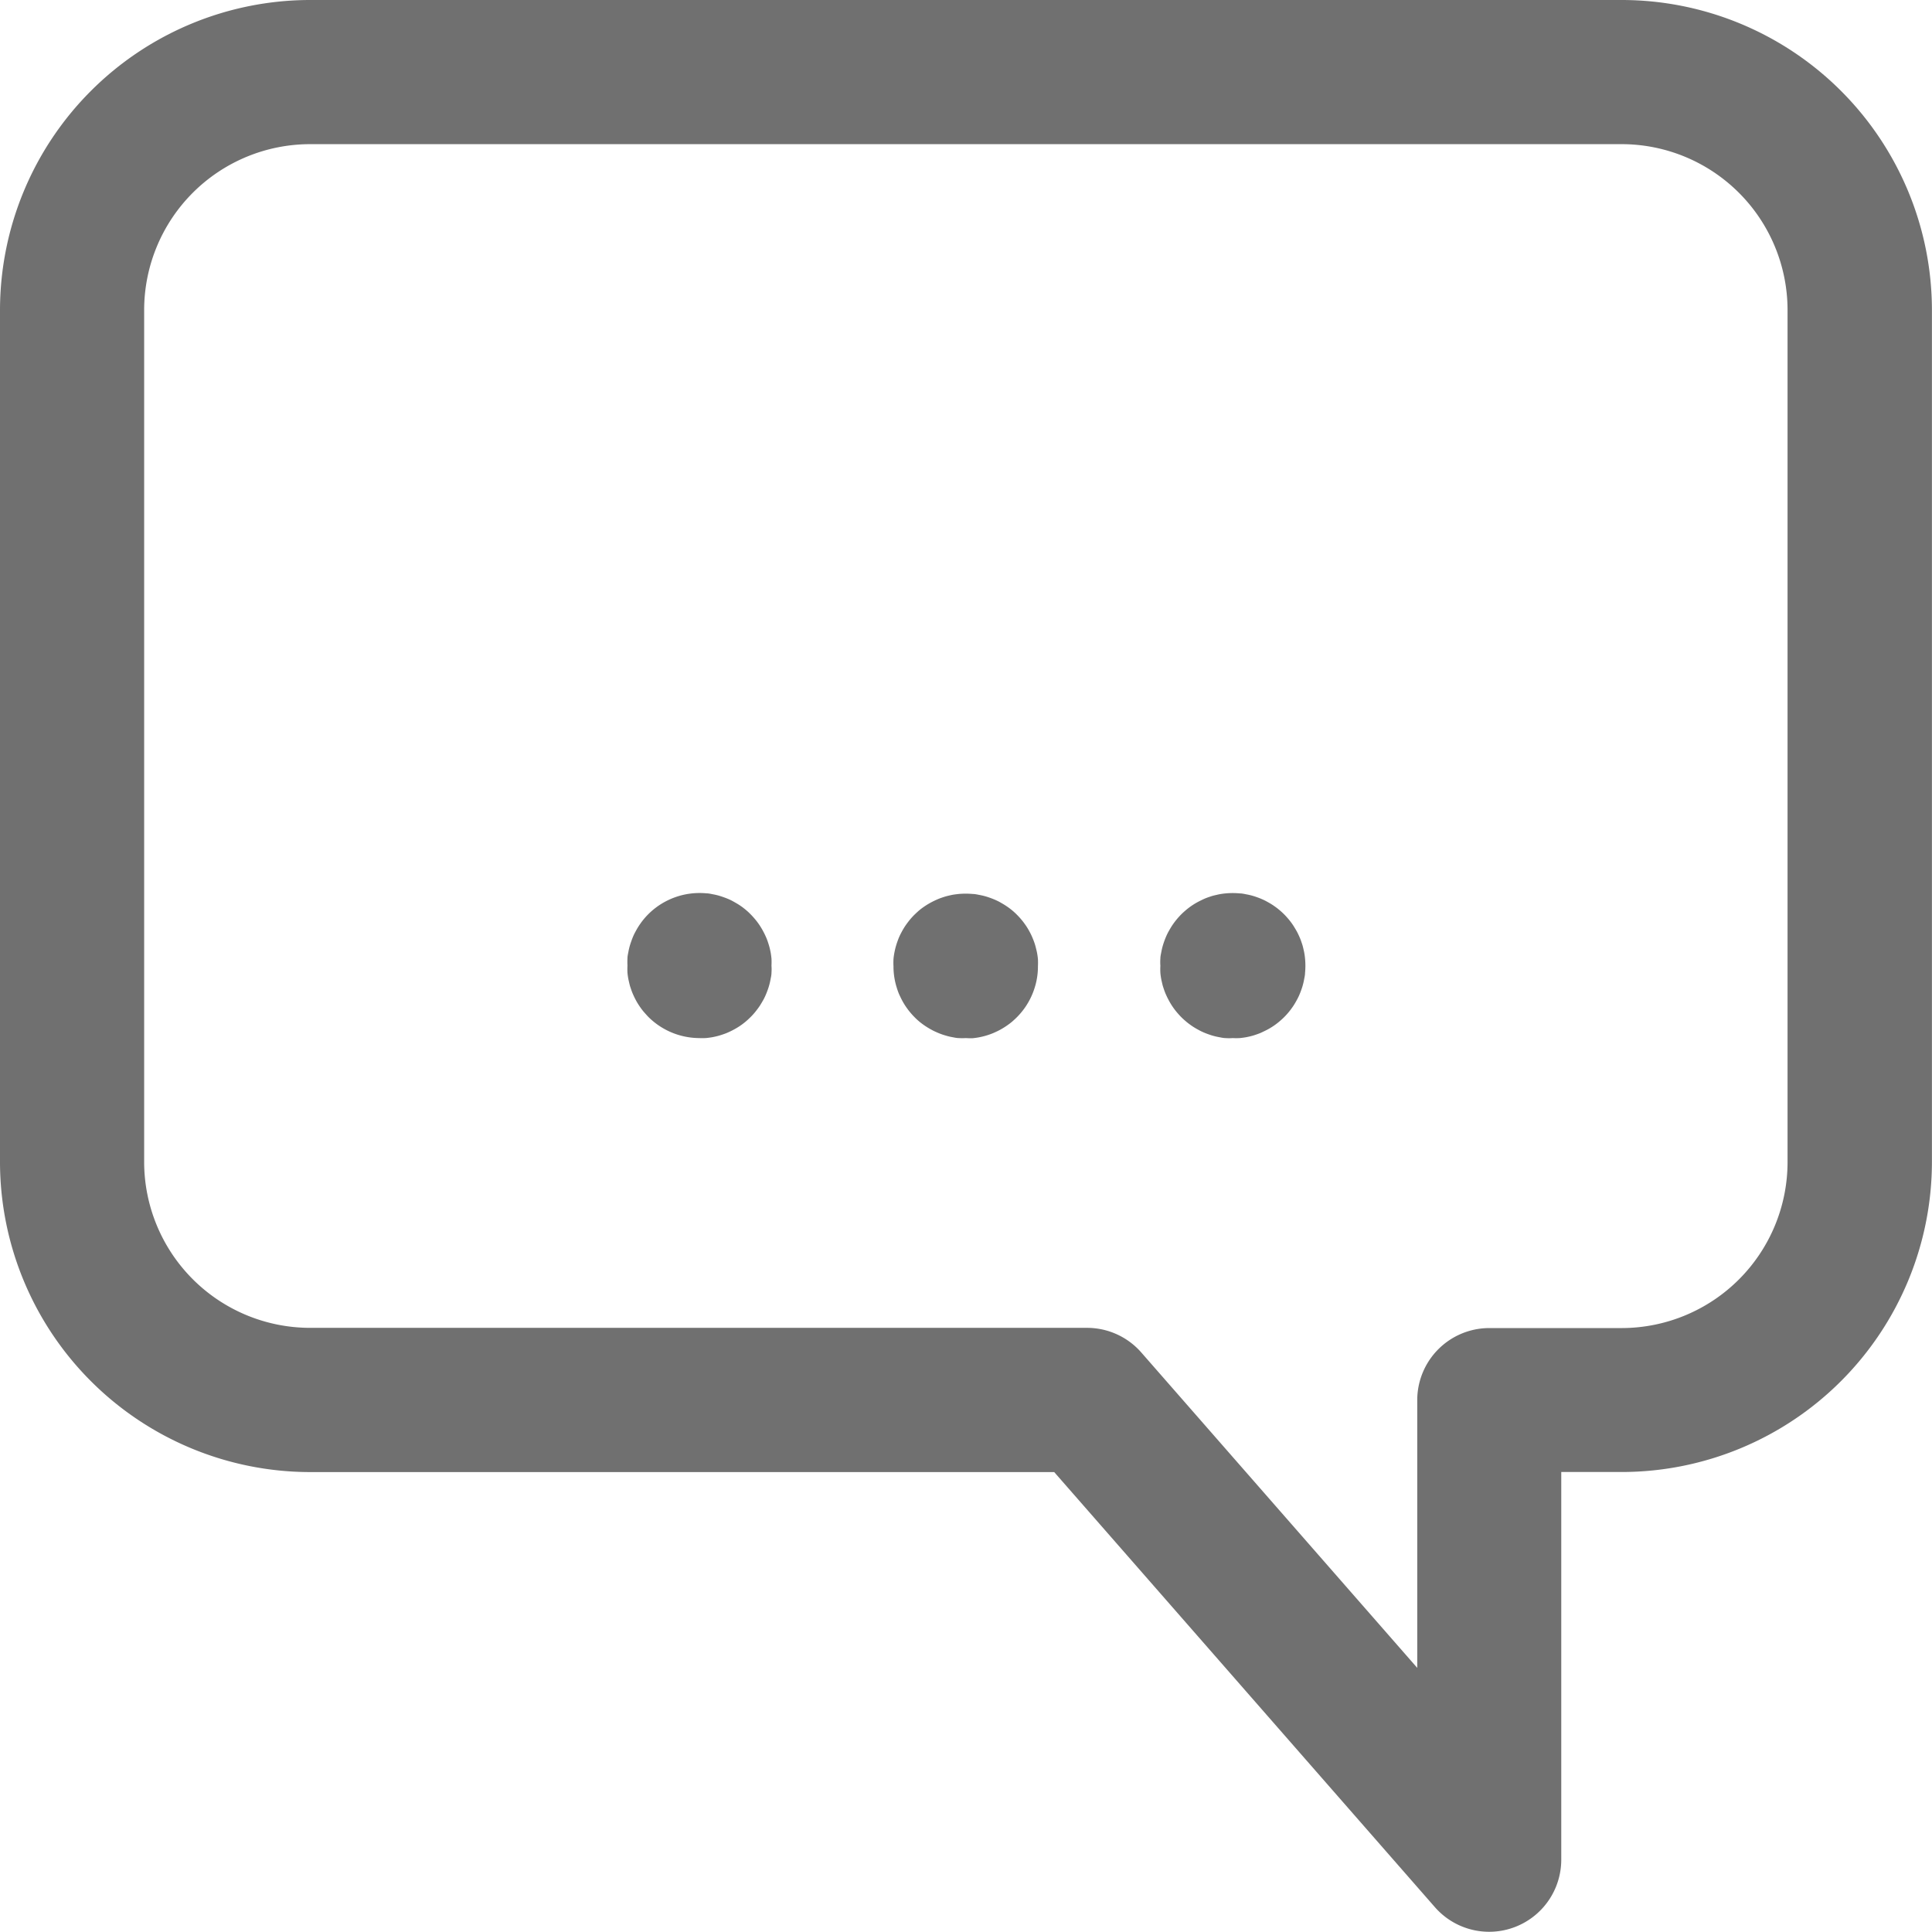<svg id="_1" data-name="1" xmlns="http://www.w3.org/2000/svg" width="26.603" height="26.603" viewBox="0 0 26.603 26.603">
  <path id="Path_1192" data-name="Path 1192" d="M74.645,74.6a.993.993,0,0,1-.747-.339l-5.242-5.991H58.408A4.274,4.274,0,0,1,54.14,64V52.269A4.274,4.274,0,0,1,58.408,48H76.474a4.274,4.274,0,0,1,4.268,4.269V64a4.274,4.274,0,0,1-4.268,4.269h-.836V73.61A.993.993,0,0,1,74.645,74.6ZM58.408,49.985a2.286,2.286,0,0,0-2.283,2.284V64a2.286,2.286,0,0,0,2.283,2.284h10.7a.993.993,0,0,1,.747.339l3.8,4.343V67.28a.993.993,0,0,1,.993-.993h1.826A2.286,2.286,0,0,0,78.754,64V52.269a2.286,2.286,0,0,0-2.28-2.284Z" transform="translate(-54.14 -48)" fill="#707070"/>
  <path id="Path_1193" data-name="Path 1193" d="M185.595,235.988a1,1,0,0,1-.7-.291c-.022-.023-.044-.048-.066-.073a.948.948,0,0,1-.058-.078.884.884,0,0,1-.05-.083c-.015-.028-.029-.058-.042-.088s-.023-.061-.033-.091-.017-.066-.024-.095a.9.9,0,0,1-.015-.1.972.972,0,0,1,0-.1.955.955,0,0,1,0-.1c0-.032.009-.066.015-.1a.809.809,0,0,1,.024-.094c.009-.028.021-.062.033-.092s.026-.059.042-.087a.967.967,0,0,1,.05-.084c.018-.026.037-.053.058-.078a.975.975,0,0,1,.066-.073,1,1,0,0,1,.8-.286c.032,0,.066.009.1.015a.812.812,0,0,1,.094.024c.028.009.062.021.092.033s.059.026.087.042.057.032.084.05a.951.951,0,0,1,.078.058.857.857,0,0,1,.072.066c.023.023.045.048.066.073a.907.907,0,0,1,.058.078.967.967,0,0,1,.05.084q.023.043.042.087c.013.03.023.061.033.092a.929.929,0,0,1,.024.094c.007.032.011.066.015.1a.952.952,0,0,1,0,.1.7.7,0,0,1,0,.1c0,.032-.009.066-.015.1a.9.9,0,0,1-.024.095c-.009.028-.021.062-.033.091s-.026.06-.042.088-.032.056-.05.083-.038.053-.058.078a.853.853,0,0,1-.066.073c-.023.023-.047.045-.072.066a.912.912,0,0,1-.078.058.968.968,0,0,1-.084.05q-.043.023-.087.042c-.03.013-.061.023-.092.033a.925.925,0,0,1-.094.024c-.032.007-.066.011-.1.015A.91.91,0,0,1,185.595,235.988Z" transform="translate(-175.967 -221.694)" fill="#707070"/>
  <path id="Path_1194" data-name="Path 1194" d="M296.623,235.969a.674.674,0,0,1-.1,0c-.031,0-.066-.009-.1-.015a.861.861,0,0,1-.095-.024c-.028-.009-.062-.021-.091-.033s-.059-.026-.087-.042a.964.964,0,0,1-.084-.05c-.026-.018-.053-.037-.078-.058s-.05-.043-.073-.066-.045-.048-.066-.073a.913.913,0,0,1-.058-.078.961.961,0,0,1-.05-.084q-.023-.043-.042-.087c-.013-.03-.023-.061-.033-.091s-.017-.066-.024-.095a.9.9,0,0,1-.015-.1.947.947,0,0,1,0-.1.692.692,0,0,1,0-.1c0-.032.009-.066.015-.1a.9.9,0,0,1,.024-.095c.009-.028.021-.062.033-.091s.026-.06.042-.088.032-.056.05-.083a.95.95,0,0,1,.058-.078.978.978,0,0,1,.066-.073c.023-.023.048-.045.073-.066a.908.908,0,0,1,.078-.058.964.964,0,0,1,.084-.05q.043-.022.087-.042c.03-.013.061-.023.091-.033s.066-.017.095-.024a.9.9,0,0,1,.1-.015,1.07,1.07,0,0,1,.2,0c.032,0,.066.009.1.015a.9.9,0,0,1,.095.024c.028.009.062.021.091.033s.059.026.087.042a.959.959,0,0,1,.084.05c.026.018.053.037.078.058a.978.978,0,0,1,.073.066c.023.023.045.048.066.073a.943.943,0,0,1,.058.078q.026.041.05.083c.015.028.029.058.042.088s.023.061.033.091.017.066.024.095a.9.9,0,0,1,.015.1,1.037,1.037,0,0,1,0,.2c0,.032-.009.066-.015.1a.9.9,0,0,1-.024.095c-.009.028-.021.062-.033.091s-.026.059-.042.087a.974.974,0,0,1-.05.084c-.018.026-.037.053-.058.078a.978.978,0,0,1-.066.073c-.023.023-.048.045-.073.066a.91.91,0,0,1-.078.058.959.959,0,0,1-.084.05q-.043.022-.087.042c-.03.013-.061.023-.091.033a.9.9,0,0,1-.095.024c-.032.007-.066.011-.1.015A.951.951,0,0,1,296.623,235.969Z" transform="translate(-279.649 -221.675)" fill="#707070"/>
  <path id="Path_1195" data-name="Path 1195" d="M241.123,235.967a.959.959,0,0,1-.1,0c-.032,0-.066-.009-.1-.015s-.063-.015-.094-.024a.879.879,0,0,1-.091-.033c-.03-.013-.06-.026-.088-.042a1.029,1.029,0,0,1-.162-.107.857.857,0,0,1-.072-.066.976.976,0,0,1-.066-.073c-.021-.025-.04-.052-.058-.078a.972.972,0,0,1-.05-.084q-.022-.043-.042-.087c-.012-.03-.023-.061-.032-.092a.882.882,0,0,1-.024-.094.957.957,0,0,1-.019-.194.968.968,0,0,1,0-.1.956.956,0,0,1,.015-.1.943.943,0,0,1,.024-.095c.009-.03.021-.062.032-.091a.883.883,0,0,1,.042-.087.972.972,0,0,1,.05-.084c.018-.026.038-.053.058-.078a.964.964,0,0,1,.066-.073c.023-.022.047-.045.072-.066a1.029,1.029,0,0,1,.162-.107c.028-.015.058-.029.088-.042s.06-.023.091-.033.063-.017.094-.024.066-.011.1-.015a1.068,1.068,0,0,1,.2,0c.032,0,.066.009.1.015a.9.9,0,0,1,.095.024c.028.009.062.021.091.033s.06.026.088.042.056.032.083.05a.968.968,0,0,1,.079.058.854.854,0,0,1,.072.066.968.968,0,0,1,.066.073c.021.025.04.052.058.078a.972.972,0,0,1,.05.084.876.876,0,0,1,.041.087.95.95,0,0,1,.033.091c.009.031.017.066.024.095a.96.96,0,0,1,.015.1.977.977,0,0,1,0,.1.958.958,0,0,1-.019.194.886.886,0,0,1-.024.094.9.9,0,0,1-.033.092.879.879,0,0,1-.041.087c-.015.028-.032.057-.05.084a.953.953,0,0,1-.058.078.98.98,0,0,1-.066.073c-.022.022-.047.045-.072.066a.961.961,0,0,1-.079.058q-.04.027-.083.05c-.028.015-.058.029-.088.042s-.06.023-.091.033a.946.946,0,0,1-.095.024c-.032.007-.066.011-.1.015A.967.967,0,0,1,241.123,235.967Z" transform="translate(-227.822 -221.673)" fill="#707070"/>
</svg>
